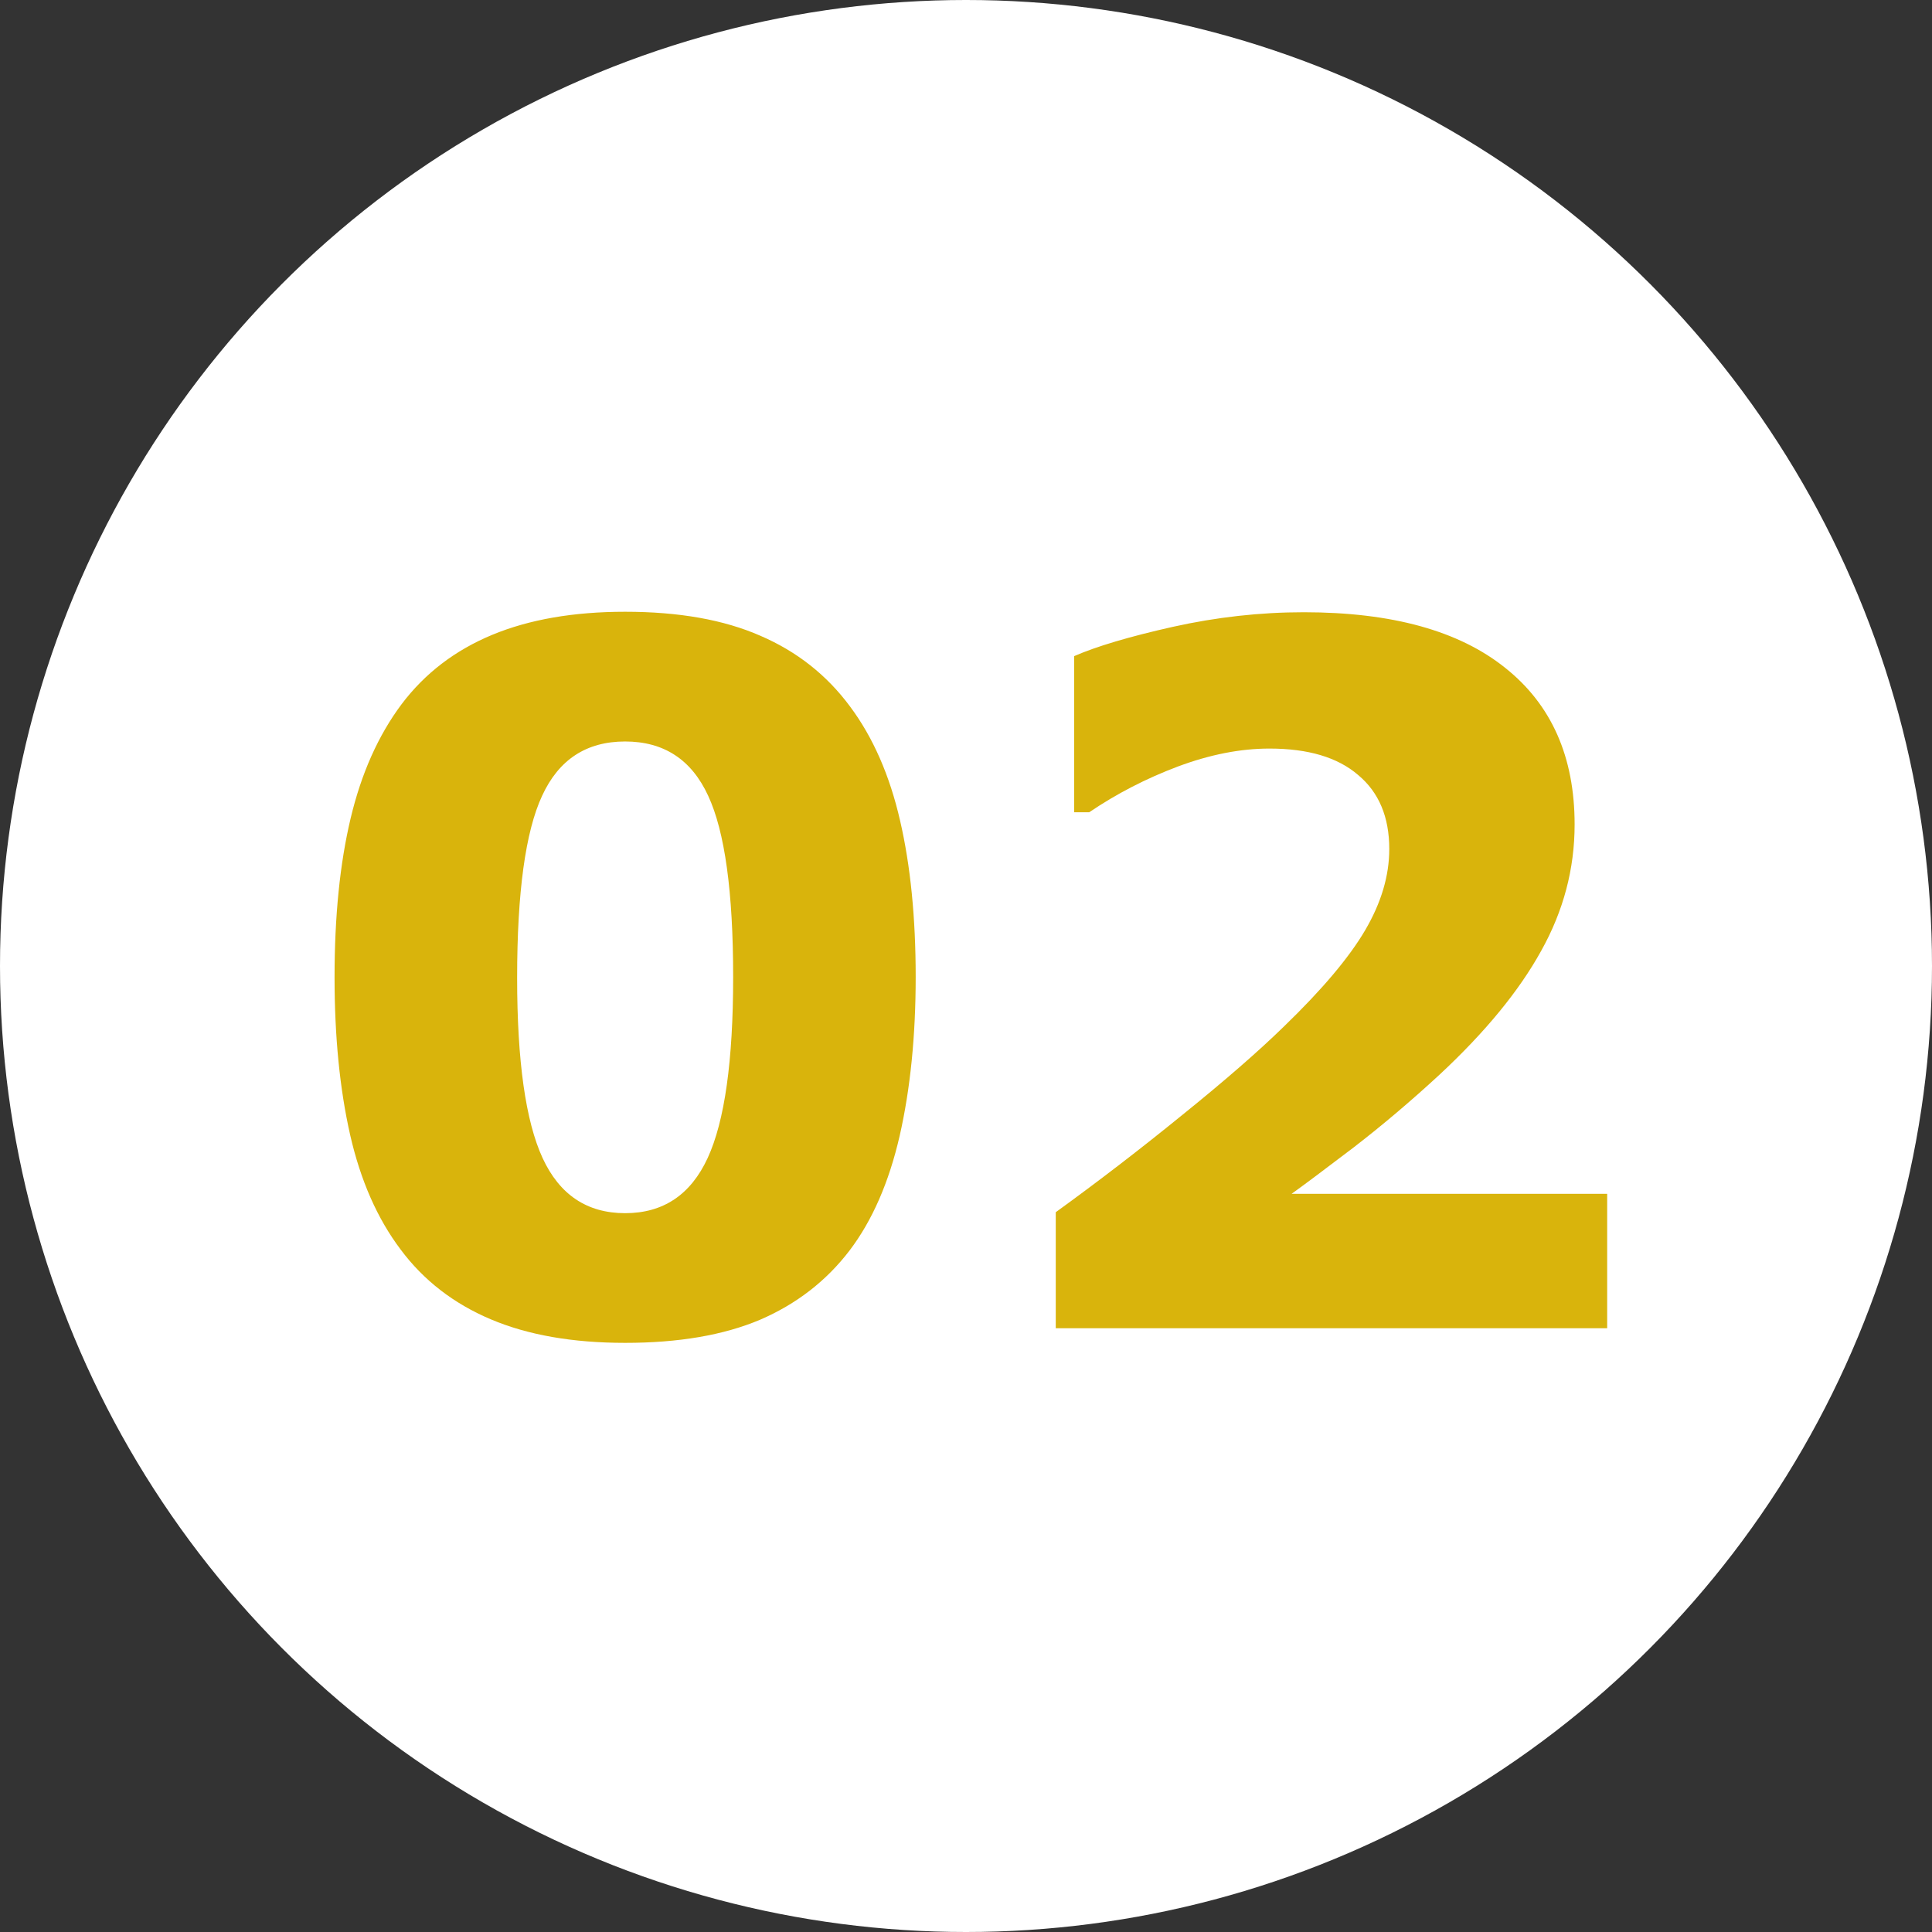 <svg xmlns="http://www.w3.org/2000/svg" width="48" height="48" viewBox="0 0 48 48" fill="none"><rect x="0" y="0" width="48" height="48" fill="#333333" stroke="none"/><circle cx="24" cy="24" r="24" fill="white"></circle><path d="M22.75 24.27C22.75 25.738 22.617 27.055 22.352 28.219C22.086 29.375 21.672 30.324 21.109 31.066C20.531 31.824 19.789 32.398 18.883 32.789C17.977 33.172 16.859 33.363 15.531 33.363C14.227 33.363 13.113 33.168 12.191 32.777C11.27 32.387 10.523 31.809 9.953 31.043C9.375 30.277 8.957 29.328 8.699 28.195C8.441 27.055 8.312 25.75 8.312 24.281C8.312 22.766 8.445 21.449 8.711 20.332C8.977 19.215 9.398 18.27 9.977 17.496C10.555 16.73 11.305 16.156 12.227 15.773C13.148 15.391 14.25 15.199 15.531 15.199C16.867 15.199 17.988 15.398 18.895 15.797C19.801 16.188 20.543 16.773 21.121 17.555C21.691 18.32 22.105 19.266 22.363 20.391C22.621 21.508 22.75 22.801 22.75 24.27ZM18.215 24.27C18.215 22.16 18.008 20.66 17.594 19.77C17.18 18.871 16.492 18.422 15.531 18.422C14.57 18.422 13.883 18.871 13.469 19.77C13.055 20.66 12.848 22.168 12.848 24.293C12.848 26.363 13.059 27.855 13.48 28.77C13.902 29.684 14.586 30.141 15.531 30.141C16.477 30.141 17.16 29.684 17.582 28.77C18.004 27.855 18.215 26.355 18.215 24.27ZM39.93 33H26.23V30.117C27.277 29.359 28.324 28.555 29.371 27.703C30.426 26.852 31.27 26.117 31.902 25.5C32.848 24.586 33.52 23.789 33.918 23.109C34.316 22.43 34.516 21.758 34.516 21.094C34.516 20.297 34.258 19.684 33.742 19.254C33.234 18.816 32.5 18.598 31.539 18.598C30.82 18.598 30.062 18.746 29.266 19.043C28.477 19.34 27.742 19.719 27.062 20.18H26.688V16.301C27.242 16.059 28.059 15.816 29.137 15.574C30.223 15.332 31.309 15.211 32.395 15.211C34.582 15.211 36.25 15.672 37.398 16.594C38.547 17.508 39.121 18.805 39.121 20.484C39.121 21.586 38.844 22.633 38.289 23.625C37.742 24.617 36.902 25.641 35.77 26.695C35.059 27.352 34.344 27.957 33.625 28.512C32.906 29.059 32.395 29.441 32.09 29.66H39.93V33Z" fill="#D9B40C"></path></svg>